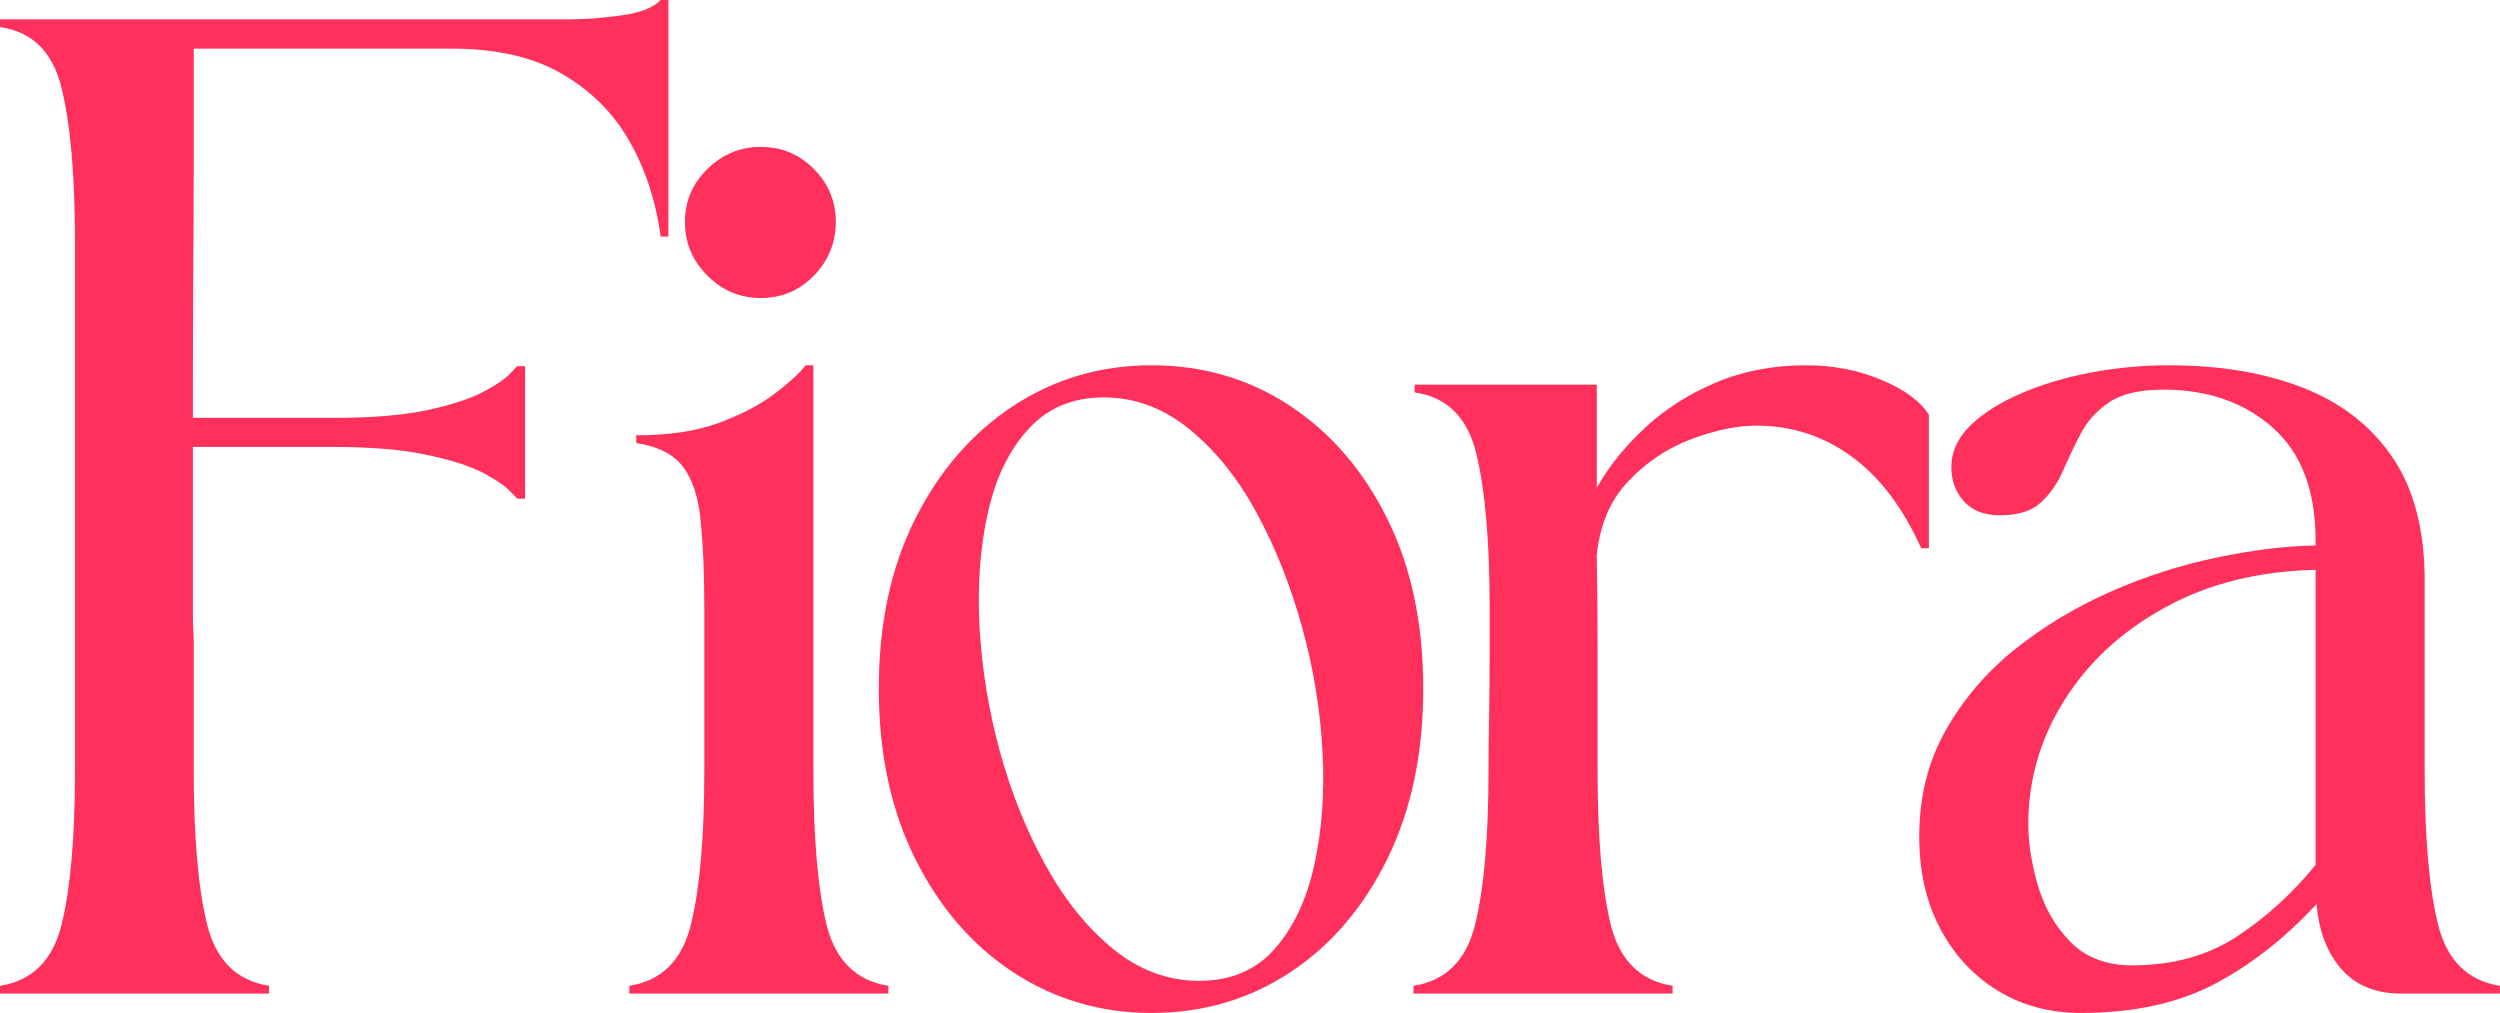 <svg viewBox="116.93 148.66 141.13 57.19" version="1.0" preserveAspectRatio="xMidYMid meet" zoomAndPan="magnify" xmlns:xlink="http://www.w3.org/1999/xlink" xmlns="http://www.w3.org/2000/svg"><defs><g></g></defs><g fill-opacity="1" fill="#ff305b"><g transform="translate(114.179, 204.75)"><g><path d="M 2.75 -55 L 34.984 -55 C 35.785 -55 36.727 -55.07 37.812 -55.219 C 38.895 -55.363 39.641 -55.656 40.047 -56.094 L 40.484 -56.094 L 40.484 -42.734 L 40.047 -42.734 C 39.785 -44.711 39.203 -46.5 38.297 -48.094 C 37.398 -49.688 36.133 -50.957 34.5 -51.906 C 32.875 -52.863 30.797 -53.344 28.266 -53.344 L 13.688 -53.344 C 13.688 -51.738 13.688 -49.781 13.688 -47.469 C 13.688 -45.156 13.676 -42.707 13.656 -40.125 C 13.645 -37.539 13.641 -35 13.641 -32.5 L 21.562 -32.5 C 23.727 -32.5 25.5 -32.645 26.875 -32.938 C 28.25 -33.238 29.301 -33.582 30.031 -33.969 C 30.758 -34.352 31.258 -34.691 31.531 -34.984 C 31.812 -35.273 31.953 -35.422 31.953 -35.422 L 32.391 -35.422 L 32.391 -27.938 L 31.953 -27.938 C 31.953 -27.938 31.812 -28.082 31.531 -28.375 C 31.258 -28.664 30.758 -29.004 30.031 -29.391 C 29.301 -29.773 28.25 -30.113 26.875 -30.406 C 25.5 -30.707 23.727 -30.859 21.562 -30.859 L 13.641 -30.859 C 13.641 -30.266 13.641 -29.691 13.641 -29.141 C 13.641 -28.598 13.641 -28.051 13.641 -27.5 C 13.641 -25.664 13.641 -24.301 13.641 -23.406 C 13.641 -22.508 13.641 -21.875 13.641 -21.5 C 13.641 -21.133 13.645 -20.844 13.656 -20.625 C 13.676 -20.406 13.688 -20.066 13.688 -19.609 C 13.688 -19.148 13.688 -18.391 13.688 -17.328 C 13.688 -16.266 13.688 -14.688 13.688 -12.594 C 13.688 -8.852 13.938 -5.961 14.438 -3.922 C 14.938 -1.891 16.102 -0.727 17.938 -0.438 L 17.938 0 L 2.75 0 L 2.75 -0.438 C 4.582 -0.727 5.742 -1.891 6.234 -3.922 C 6.734 -5.961 6.984 -8.852 6.984 -12.594 C 6.984 -17.582 6.984 -22.551 6.984 -27.5 C 6.984 -32.445 6.984 -37.414 6.984 -42.406 C 6.984 -46.145 6.734 -49.039 6.234 -51.094 C 5.742 -53.145 4.582 -54.301 2.75 -54.562 Z M 2.75 -55"></path></g></g></g><g fill-opacity="1" fill="#ff305b"><g transform="translate(149.706, 204.75)"><g><path d="M 17.375 0 L 2.75 0 L 2.75 -0.438 C 4.582 -0.727 5.742 -1.891 6.234 -3.922 C 6.734 -5.961 6.984 -8.852 6.984 -12.594 L 6.984 -21.781 C 6.984 -23.719 6.914 -25.348 6.781 -26.672 C 6.656 -27.992 6.328 -29.008 5.797 -29.719 C 5.266 -30.438 4.379 -30.891 3.141 -31.078 L 3.141 -31.516 C 4.973 -31.516 6.531 -31.75 7.812 -32.219 C 9.094 -32.695 10.145 -33.25 10.969 -33.875 C 11.789 -34.5 12.367 -35.031 12.703 -35.469 L 13.141 -35.469 L 13.141 -12.594 C 13.141 -8.852 13.383 -5.961 13.875 -3.922 C 14.375 -1.891 15.539 -0.727 17.375 -0.438 Z M 10.172 -47.797 C 11.348 -47.797 12.348 -47.379 13.172 -46.547 C 13.992 -45.723 14.406 -44.727 14.406 -43.562 C 14.406 -42.383 13.992 -41.375 13.172 -40.531 C 12.348 -39.688 11.348 -39.266 10.172 -39.266 C 9.004 -39.266 8 -39.688 7.156 -40.531 C 6.312 -41.375 5.891 -42.383 5.891 -43.562 C 5.891 -44.727 6.312 -45.723 7.156 -46.547 C 8 -47.379 9.004 -47.797 10.172 -47.797 Z M 10.172 -47.797"></path></g></g></g><g fill-opacity="1" fill="#ff305b"><g transform="translate(162.134, 204.75)"><g><path d="M 4.406 -17.219 C 4.406 -20.883 5.094 -24.082 6.469 -26.812 C 7.844 -29.539 9.691 -31.664 12.016 -33.188 C 14.348 -34.707 16.941 -35.469 19.797 -35.469 C 22.691 -35.469 25.297 -34.707 27.609 -33.188 C 29.922 -31.664 31.754 -29.539 33.109 -26.812 C 34.461 -24.082 35.141 -20.883 35.141 -17.219 C 35.141 -13.551 34.461 -10.344 33.109 -7.594 C 31.754 -4.844 29.922 -2.707 27.609 -1.188 C 25.297 0.332 22.691 1.094 19.797 1.094 C 16.941 1.094 14.348 0.332 12.016 -1.188 C 9.691 -2.707 7.844 -4.844 6.469 -7.594 C 5.094 -10.344 4.406 -13.551 4.406 -17.219 Z M 17.109 -33.656 C 15.348 -33.656 13.926 -33.055 12.844 -31.859 C 11.758 -30.672 11 -29.098 10.562 -27.141 C 10.125 -25.18 9.969 -23.035 10.094 -20.703 C 10.219 -18.379 10.598 -16.039 11.234 -13.688 C 11.879 -11.344 12.742 -9.191 13.828 -7.234 C 14.91 -5.273 16.188 -3.695 17.656 -2.5 C 19.125 -1.312 20.738 -0.719 22.5 -0.719 C 24.258 -0.719 25.672 -1.312 26.734 -2.5 C 27.797 -3.695 28.547 -5.273 28.984 -7.234 C 29.422 -9.191 29.578 -11.344 29.453 -13.688 C 29.328 -16.039 28.941 -18.379 28.297 -20.703 C 27.648 -23.035 26.797 -25.18 25.734 -27.141 C 24.672 -29.098 23.406 -30.672 21.938 -31.859 C 20.477 -33.055 18.867 -33.656 17.109 -33.656 Z M 17.109 -33.656"></path></g></g></g><g fill-opacity="1" fill="#ff305b"><g transform="translate(193.976, 204.75)"><g><path d="M 17.375 0 L 2.75 0 L 2.75 -0.438 C 4.582 -0.727 5.742 -1.891 6.234 -3.922 C 6.734 -5.961 6.984 -8.852 6.984 -12.594 C 6.984 -13.406 6.992 -14.406 7.016 -15.594 C 7.035 -16.781 7.047 -17.941 7.047 -19.078 C 7.047 -20.223 7.047 -21.125 7.047 -21.781 C 7.047 -25.52 6.797 -28.414 6.297 -30.469 C 5.805 -32.52 4.645 -33.676 2.812 -33.938 L 2.812 -34.375 L 13.094 -34.375 C 13.094 -34.008 13.094 -33.297 13.094 -32.234 C 13.094 -31.172 13.094 -29.941 13.094 -28.547 C 13.75 -29.723 14.645 -30.844 15.781 -31.906 C 16.914 -32.969 18.254 -33.828 19.797 -34.484 C 21.336 -35.141 23.047 -35.469 24.922 -35.469 C 26.453 -35.469 27.867 -35.191 29.172 -34.641 C 30.473 -34.098 31.363 -33.441 31.844 -32.672 L 31.844 -25.141 L 31.406 -25.141 C 30.375 -27.441 29.062 -29.172 27.469 -30.328 C 25.875 -31.484 24.086 -32.062 22.109 -32.062 C 21.004 -32.062 19.773 -31.805 18.422 -31.297 C 17.066 -30.785 15.883 -29.992 14.875 -28.922 C 13.863 -27.859 13.27 -26.469 13.094 -24.75 C 13.125 -23.031 13.141 -21.316 13.141 -19.609 C 13.141 -17.898 13.141 -16.41 13.141 -15.141 C 13.141 -13.879 13.141 -13.031 13.141 -12.594 C 13.141 -8.852 13.383 -5.961 13.875 -3.922 C 14.375 -1.891 15.539 -0.727 17.375 -0.438 Z M 17.375 0"></path></g></g></g><g fill-opacity="1" fill="#ff305b"><g transform="translate(220.869, 204.75)"><g><path d="M 4.406 -8.859 C 4.406 -11.086 4.898 -13.082 5.891 -14.844 C 6.879 -16.602 8.188 -18.133 9.812 -19.438 C 11.445 -20.738 13.242 -21.82 15.203 -22.688 C 17.172 -23.551 19.16 -24.191 21.172 -24.609 C 23.191 -25.035 25.062 -25.266 26.781 -25.297 L 26.781 -25.578 C 26.781 -28.398 25.973 -30.523 24.359 -31.953 C 22.742 -33.379 20.691 -34.094 18.203 -34.094 C 16.848 -34.094 15.82 -33.852 15.125 -33.375 C 14.426 -32.906 13.895 -32.32 13.531 -31.625 C 13.164 -30.926 12.828 -30.219 12.516 -29.5 C 12.203 -28.789 11.785 -28.195 11.266 -27.719 C 10.754 -27.238 9.988 -27 8.969 -27 C 8.082 -27 7.398 -27.266 6.922 -27.797 C 6.453 -28.328 6.219 -28.961 6.219 -29.703 C 6.219 -30.578 6.57 -31.363 7.281 -32.062 C 8 -32.758 8.953 -33.363 10.141 -33.875 C 11.336 -34.395 12.66 -34.789 14.109 -35.062 C 15.555 -35.332 17.016 -35.469 18.484 -35.469 C 21.379 -35.469 23.906 -35.047 26.062 -34.203 C 28.227 -33.359 29.914 -32.047 31.125 -30.266 C 32.332 -28.492 32.938 -26.176 32.938 -23.312 C 32.938 -21.52 32.938 -19.66 32.938 -17.734 C 32.938 -15.805 32.938 -14.094 32.938 -12.594 C 32.938 -8.852 33.188 -5.961 33.688 -3.922 C 34.188 -1.891 35.352 -0.727 37.188 -0.438 L 37.188 0 L 31.625 0 C 30.156 0 29.016 -0.473 28.203 -1.422 C 27.398 -2.379 26.945 -3.594 26.844 -5.062 C 25.039 -3.113 23.102 -1.598 21.031 -0.516 C 18.969 0.555 16.469 1.094 13.531 1.094 C 11.77 1.094 10.203 0.672 8.828 -0.172 C 7.453 -1.016 6.367 -2.188 5.578 -3.688 C 4.797 -5.188 4.406 -6.91 4.406 -8.859 Z M 10.562 -9.562 C 10.562 -8.5 10.742 -7.344 11.109 -6.094 C 11.473 -4.852 12.086 -3.789 12.953 -2.906 C 13.816 -2.031 14.977 -1.594 16.438 -1.594 C 18.719 -1.594 20.691 -2.141 22.359 -3.234 C 24.023 -4.336 25.5 -5.68 26.781 -7.266 L 26.781 -23.922 C 23.551 -23.848 20.719 -23.141 18.281 -21.797 C 15.844 -20.461 13.945 -18.711 12.594 -16.547 C 11.238 -14.391 10.562 -12.062 10.562 -9.562 Z M 10.562 -9.562"></path></g></g></g></svg>